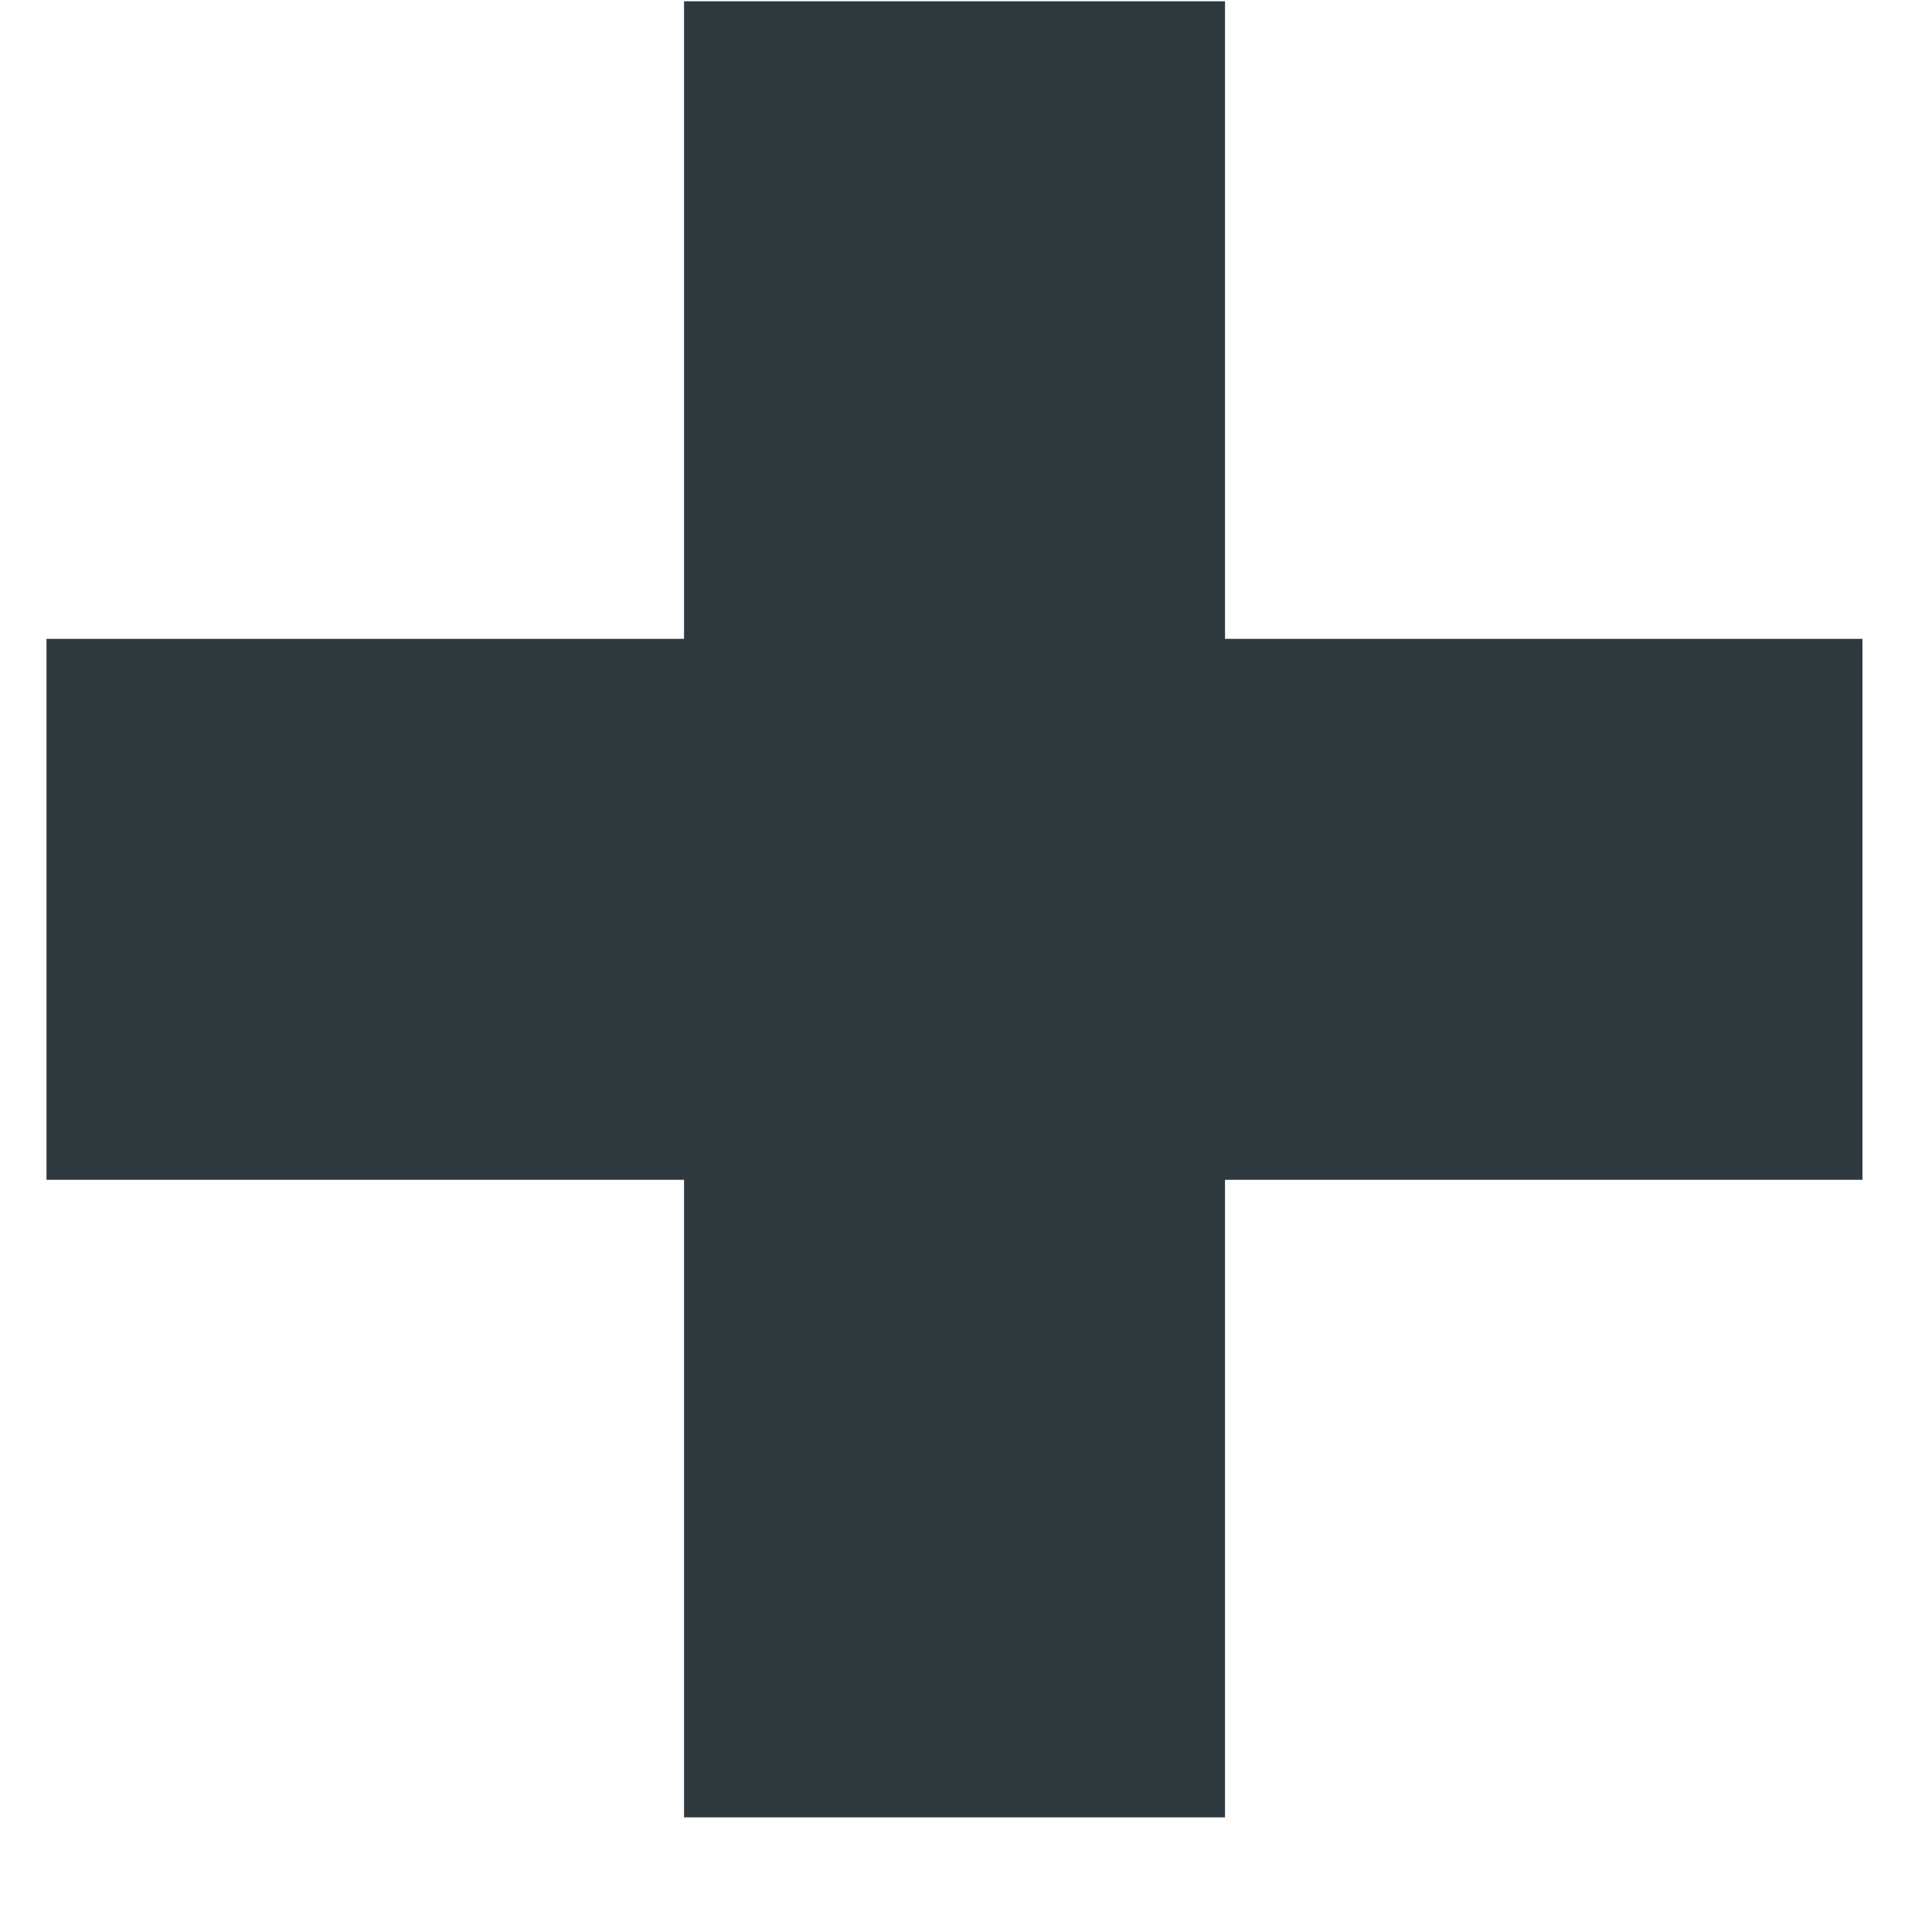 <?xml version="1.0" encoding="UTF-8"?> <svg xmlns="http://www.w3.org/2000/svg" width="15" height="15" viewBox="0 0 15 15" fill="none"><path d="M5.311 14.11V0.01H9.511V14.11H5.311ZM0.361 9.16V4.96H14.46V9.16H0.361Z" fill="#2D393F"></path></svg> 
